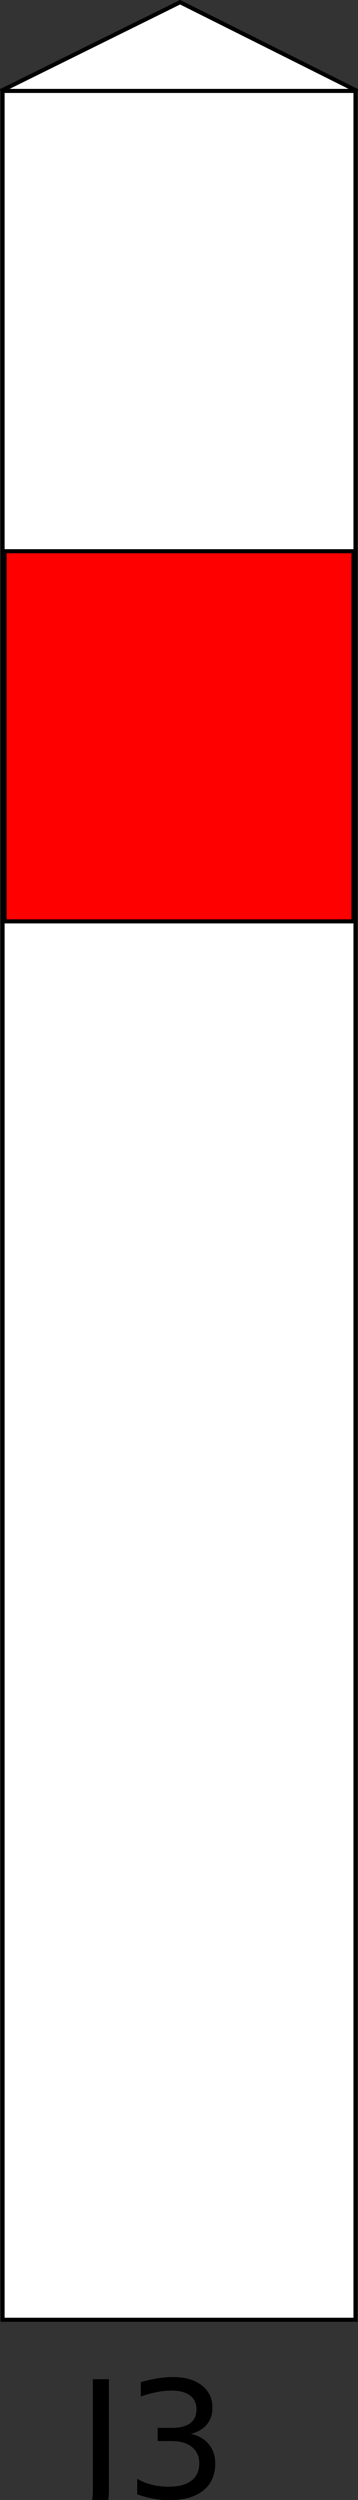 <?xml version="1.0" encoding="UTF-8" standalone="no"?>
<!-- Created with Inkscape (http://www.inkscape.org/) -->

<svg
   xmlns:dc="http://purl.org/dc/elements/1.1/"
   xmlns:cc="http://creativecommons.org/ns#"
   xmlns:rdf="http://www.w3.org/1999/02/22-rdf-syntax-ns#"
   xmlns:svg="http://www.w3.org/2000/svg"
   xmlns="http://www.w3.org/2000/svg"
   xmlns:sodipodi="http://sodipodi.sourceforge.net/DTD/sodipodi-0.dtd"
   xmlns:inkscape="http://www.inkscape.org/namespaces/inkscape"
   width="88.125"
   height="614.016"
   id="svg12656"
   version="1.1"
   inkscape:version="0.48.3.1 r9886"
   sodipodi:docname="j3.svg">
  <rect width="100%" height="100%" fill="#333333" stroke="none"/>
  <defs
     id="defs12658" />
  <sodipodi:namedview
     id="base"
     pagecolor="#ffffff"
     bordercolor="#666666"
     borderopacity="1.0"
     inkscape:pageopacity="0.0"
     inkscape:pageshadow="2"
     inkscape:zoom="0.7"
     inkscape:cx="524.76713"
     inkscape:cy="189.91403"
     inkscape:document-units="px"
     inkscape:current-layer="layer1"
     showgrid="false"
     inkscape:window-width="1920"
     inkscape:window-height="1024"
     inkscape:window-x="0"
     inkscape:window-y="27"
     inkscape:window-maximized="1"
     fit-margin-top="0"
     fit-margin-left="0"
     fit-margin-right="0"
     fit-margin-bottom="0" />
  <g
     inkscape:label="Calque 1"
     inkscape:groupmode="layer"
     id="layer1"
     transform="translate(-316.375,-75.031)">
    <g
       style="font-size:40px;font-style:normal;font-weight:normal;line-height:125%;letter-spacing:0px;word-spacing:0px;fill:#000000;fill-opacity:1;stroke:none;font-family:Sans"
       id="text12708">
      <path
         d="m 339.237,659.379 3.945,0 0,27.129 c -1e-5,3.516 -0.671,6.068 -2.012,7.656 -1.328,1.589 -3.47,2.383 -6.426,2.383 l -1.504,0 0,-3.32 1.23,0 c 1.745,0 2.975,-0.488 3.691,-1.465 0.716,-0.977 1.074,-2.728 1.074,-5.254 l 0,-27.129"
         style=""
         id="path3059" />
      <path
         d="m 363.339,672.816 c 1.888,0.404 3.359,1.244 4.414,2.52 1.068,1.276 1.602,2.852 1.602,4.727 -3e-5,2.878 -0.99,5.104 -2.969,6.68 -1.979,1.576 -4.792,2.363 -8.438,2.363 -1.224,0 -2.487,-0.124 -3.789,-0.371 -1.289,-0.234 -2.624,-0.592 -4.004,-1.074 l 0,-3.809 c 1.094,0.638 2.292,1.12 3.594,1.445 1.302,0.326 2.663,0.488 4.082,0.488 2.474,0 4.355,-0.488 5.645,-1.465 1.302,-0.977 1.953,-2.396 1.953,-4.258 -10e-6,-1.719 -0.605,-3.06 -1.816,-4.023 -1.198,-0.977 -2.871,-1.465 -5.02,-1.465 l -3.398,0 0,-3.242 3.555,0 c 1.94,2e-5 3.424,-0.384 4.453,-1.152 1.029,-0.781 1.543,-1.901 1.543,-3.359 -2e-5,-1.497 -0.534,-2.643 -1.602,-3.438 -1.055,-0.807 -2.572,-1.211 -4.551,-1.211 -1.081,3e-5 -2.24,0.117 -3.477,0.352 -1.237,0.234 -2.598,0.599 -4.082,1.094 l 0,-3.516 c 1.497,-0.417 2.897,-0.729 4.199,-0.938 1.315,-0.208 2.552,-0.312 3.711,-0.312 2.995,3e-5 5.365,0.684 7.109,2.051 1.745,1.354 2.617,3.19 2.617,5.508 -2e-5,1.615 -0.462,2.982 -1.387,4.102 -0.924,1.107 -2.24,1.875 -3.945,2.305"
         style=""
         id="path3061" />
    </g>
    <rect
       style="fill:#ffffff;fill-opacity:1;stroke:#000000"
       id="rect12712"
       width="86.873"
       height="547.503"
       x="317.01"
       y="97.278" />
    <rect
       style="fill:#ff0000;fill-opacity:1;stroke:#000000;stroke-width:1;stroke-linecap:round;stroke-linejoin:miter;stroke-miterlimit:4;stroke-opacity:1;stroke-dasharray:none;stroke-dashoffset:0"
       id="rect12714"
       width="85.863"
       height="90.914"
       x="317.515"
       y="210.415" />
    <path
       style="fill:#ffffff;stroke:#000000;stroke-width:1px;stroke-linecap:butt;stroke-linejoin:miter;stroke-opacity:1"
       d="m 316.607,97.362 87.679,0 -43.571,-21.786 z"
       id="path13224"
       inkscape:connector-curvature="0" />
  </g>
</svg>
